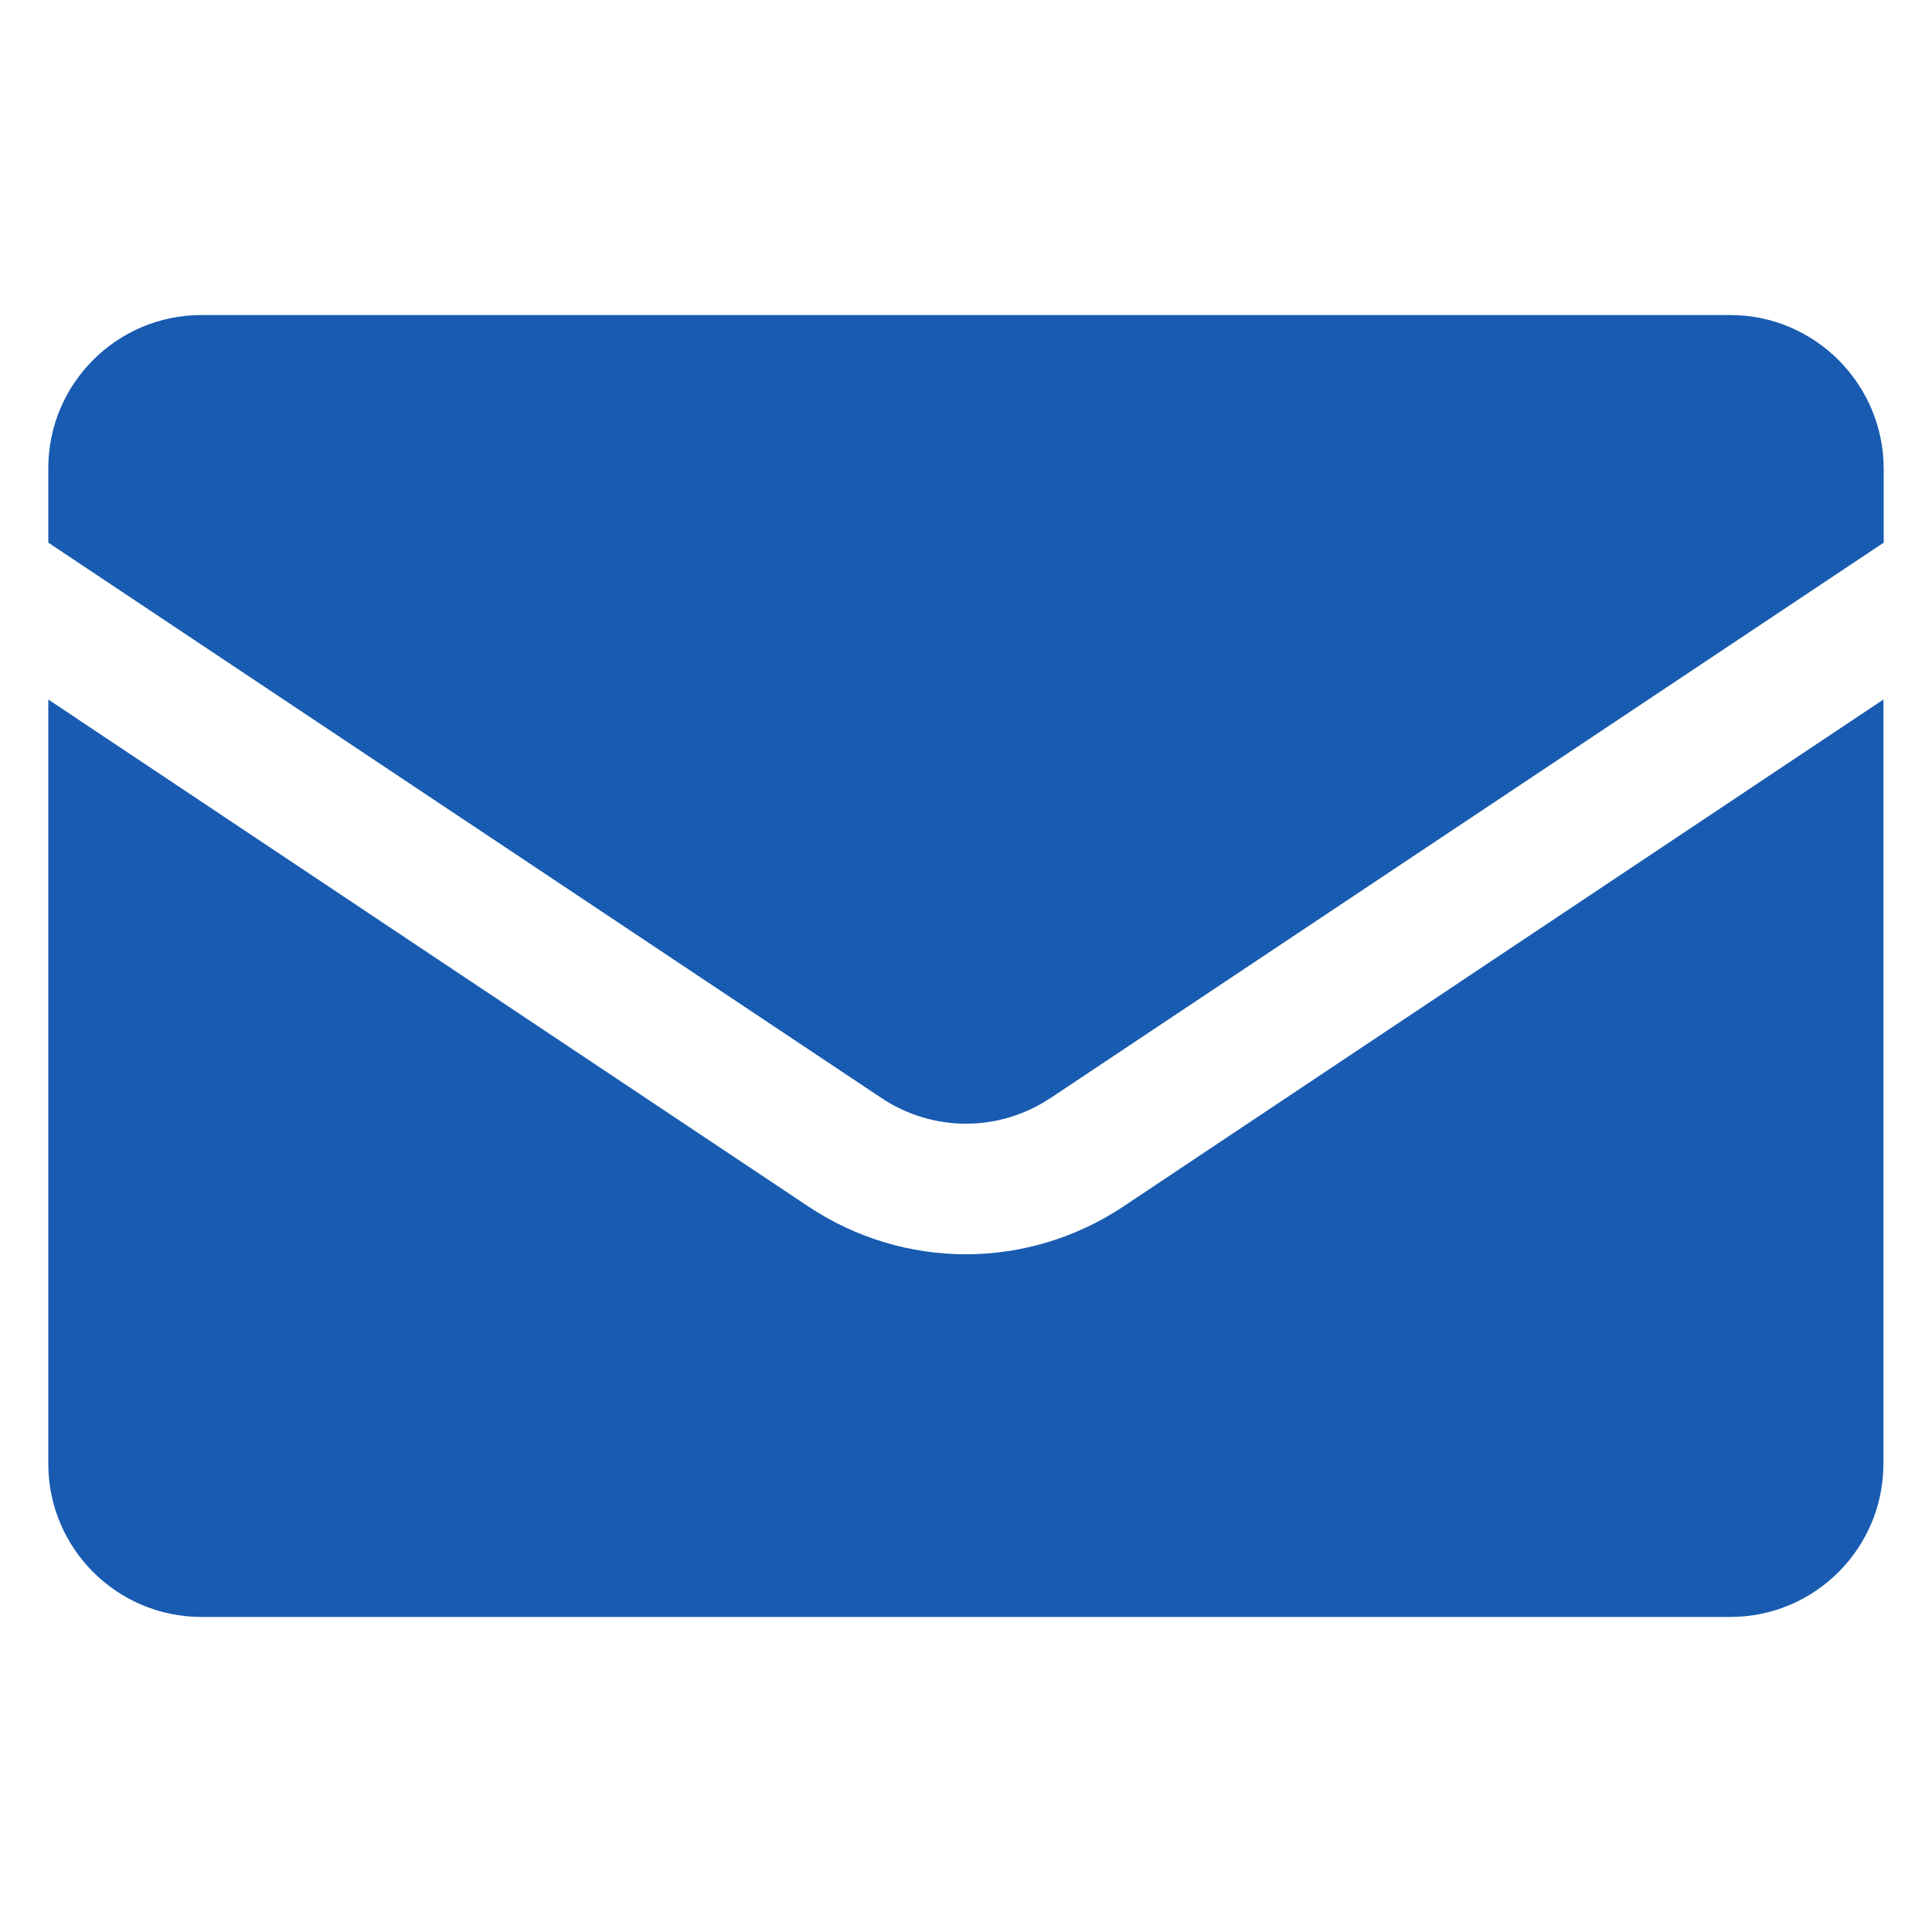 <svg xmlns="http://www.w3.org/2000/svg" fill="none" viewBox="0 0 40 40" height="40" width="40">
<path fill="#185BB1" d="M4.169 33.477H35.825C37.573 33.477 38.994 32.056 38.994 30.307V14.483L23.257 24.98C21.272 26.298 18.722 26.298 16.737 24.98L1 14.483V30.307C1 32.056 2.421 33.477 4.169 33.477Z"></path>
<path fill="#185BB1" d="M35.825 6.523H4.169C2.421 6.523 1 7.944 1 9.693V11.235L18.242 22.728C19.311 23.444 20.689 23.444 21.758 22.728L39 11.235V9.699C38.994 7.95 37.573 6.523 35.825 6.523Z"></path>
</svg>
